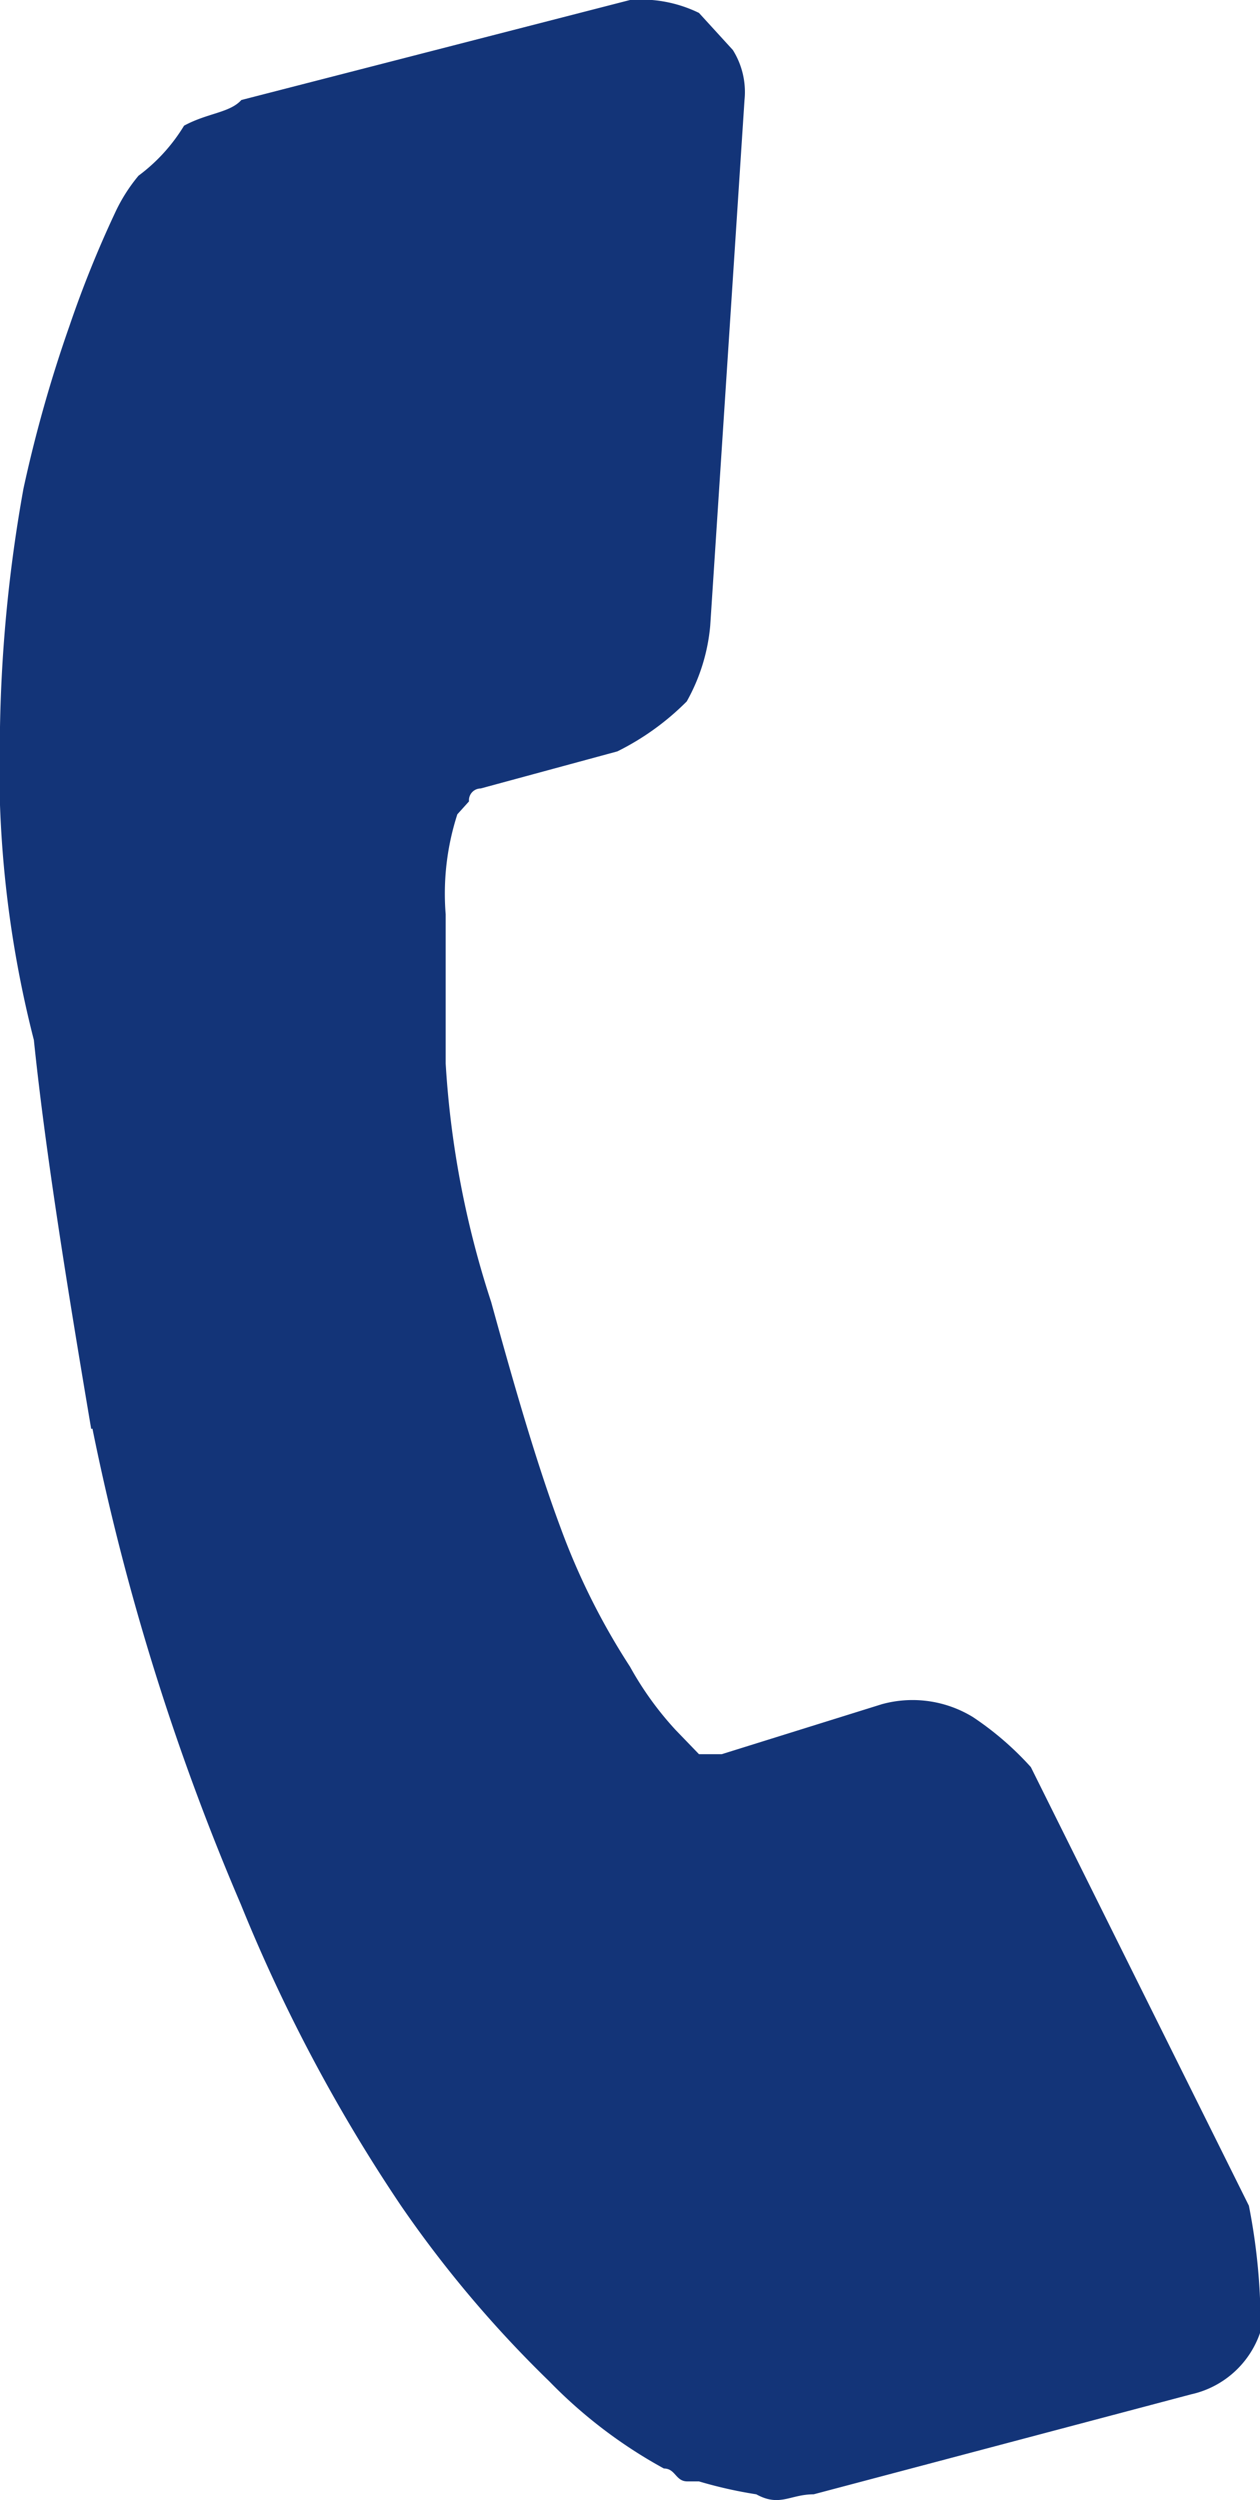 <svg xmlns="http://www.w3.org/2000/svg" width="9.078" height="18" viewBox="0 0 9.078 18">
  <g id="Laag_1" data-name="Laag 1" transform="translate(0)">
    <path id="Path_47" data-name="Path 47" d="M.656,10.286a17.518,17.518,0,0,0,1.069,3.425,11.838,11.838,0,0,0,1.154,2.17,8.361,8.361,0,0,0,1.069,1.265,3.478,3.478,0,0,0,.825.627c.084,0,.084.093.169.093h.084a3.161,3.161,0,0,0,.413.093c.169.093.244,0,.413,0l2.72-.72a.681.681,0,0,0,.5-.453,4.427,4.427,0,0,0-.084-.905L7.417,12.723A2.211,2.211,0,0,0,7,12.363a.833.833,0,0,0-.656-.093l-1.154.36H5.026l-.169-.175A2.34,2.34,0,0,1,4.529,12a4.97,4.97,0,0,1-.5-1c-.169-.453-.328-1-.5-1.625a6.792,6.792,0,0,1-.328-1.718V6.583a1.856,1.856,0,0,1,.084-.72l.084-.093a.085.085,0,0,1,.084-.093l.985-.267a1.89,1.89,0,0,0,.5-.36,1.36,1.36,0,0,0,.169-.545L5.354.72A.569.569,0,0,0,5.27.36L5.026.093A.953.953,0,0,0,4.529,0l-2.8.72c-.084.093-.244.093-.413.185a1.266,1.266,0,0,1-.328.36,1.207,1.207,0,0,0-.169.267,7.906,7.906,0,0,0-.328.813A9.793,9.793,0,0,0,.159,3.518,10.675,10.675,0,0,0-.01,5.235,7.94,7.94,0,0,0,.234,7.488c.084.813.244,1.8.413,2.8Z" transform="translate(0.01 0)" fill="#133478"/>
  </g>
</svg>
